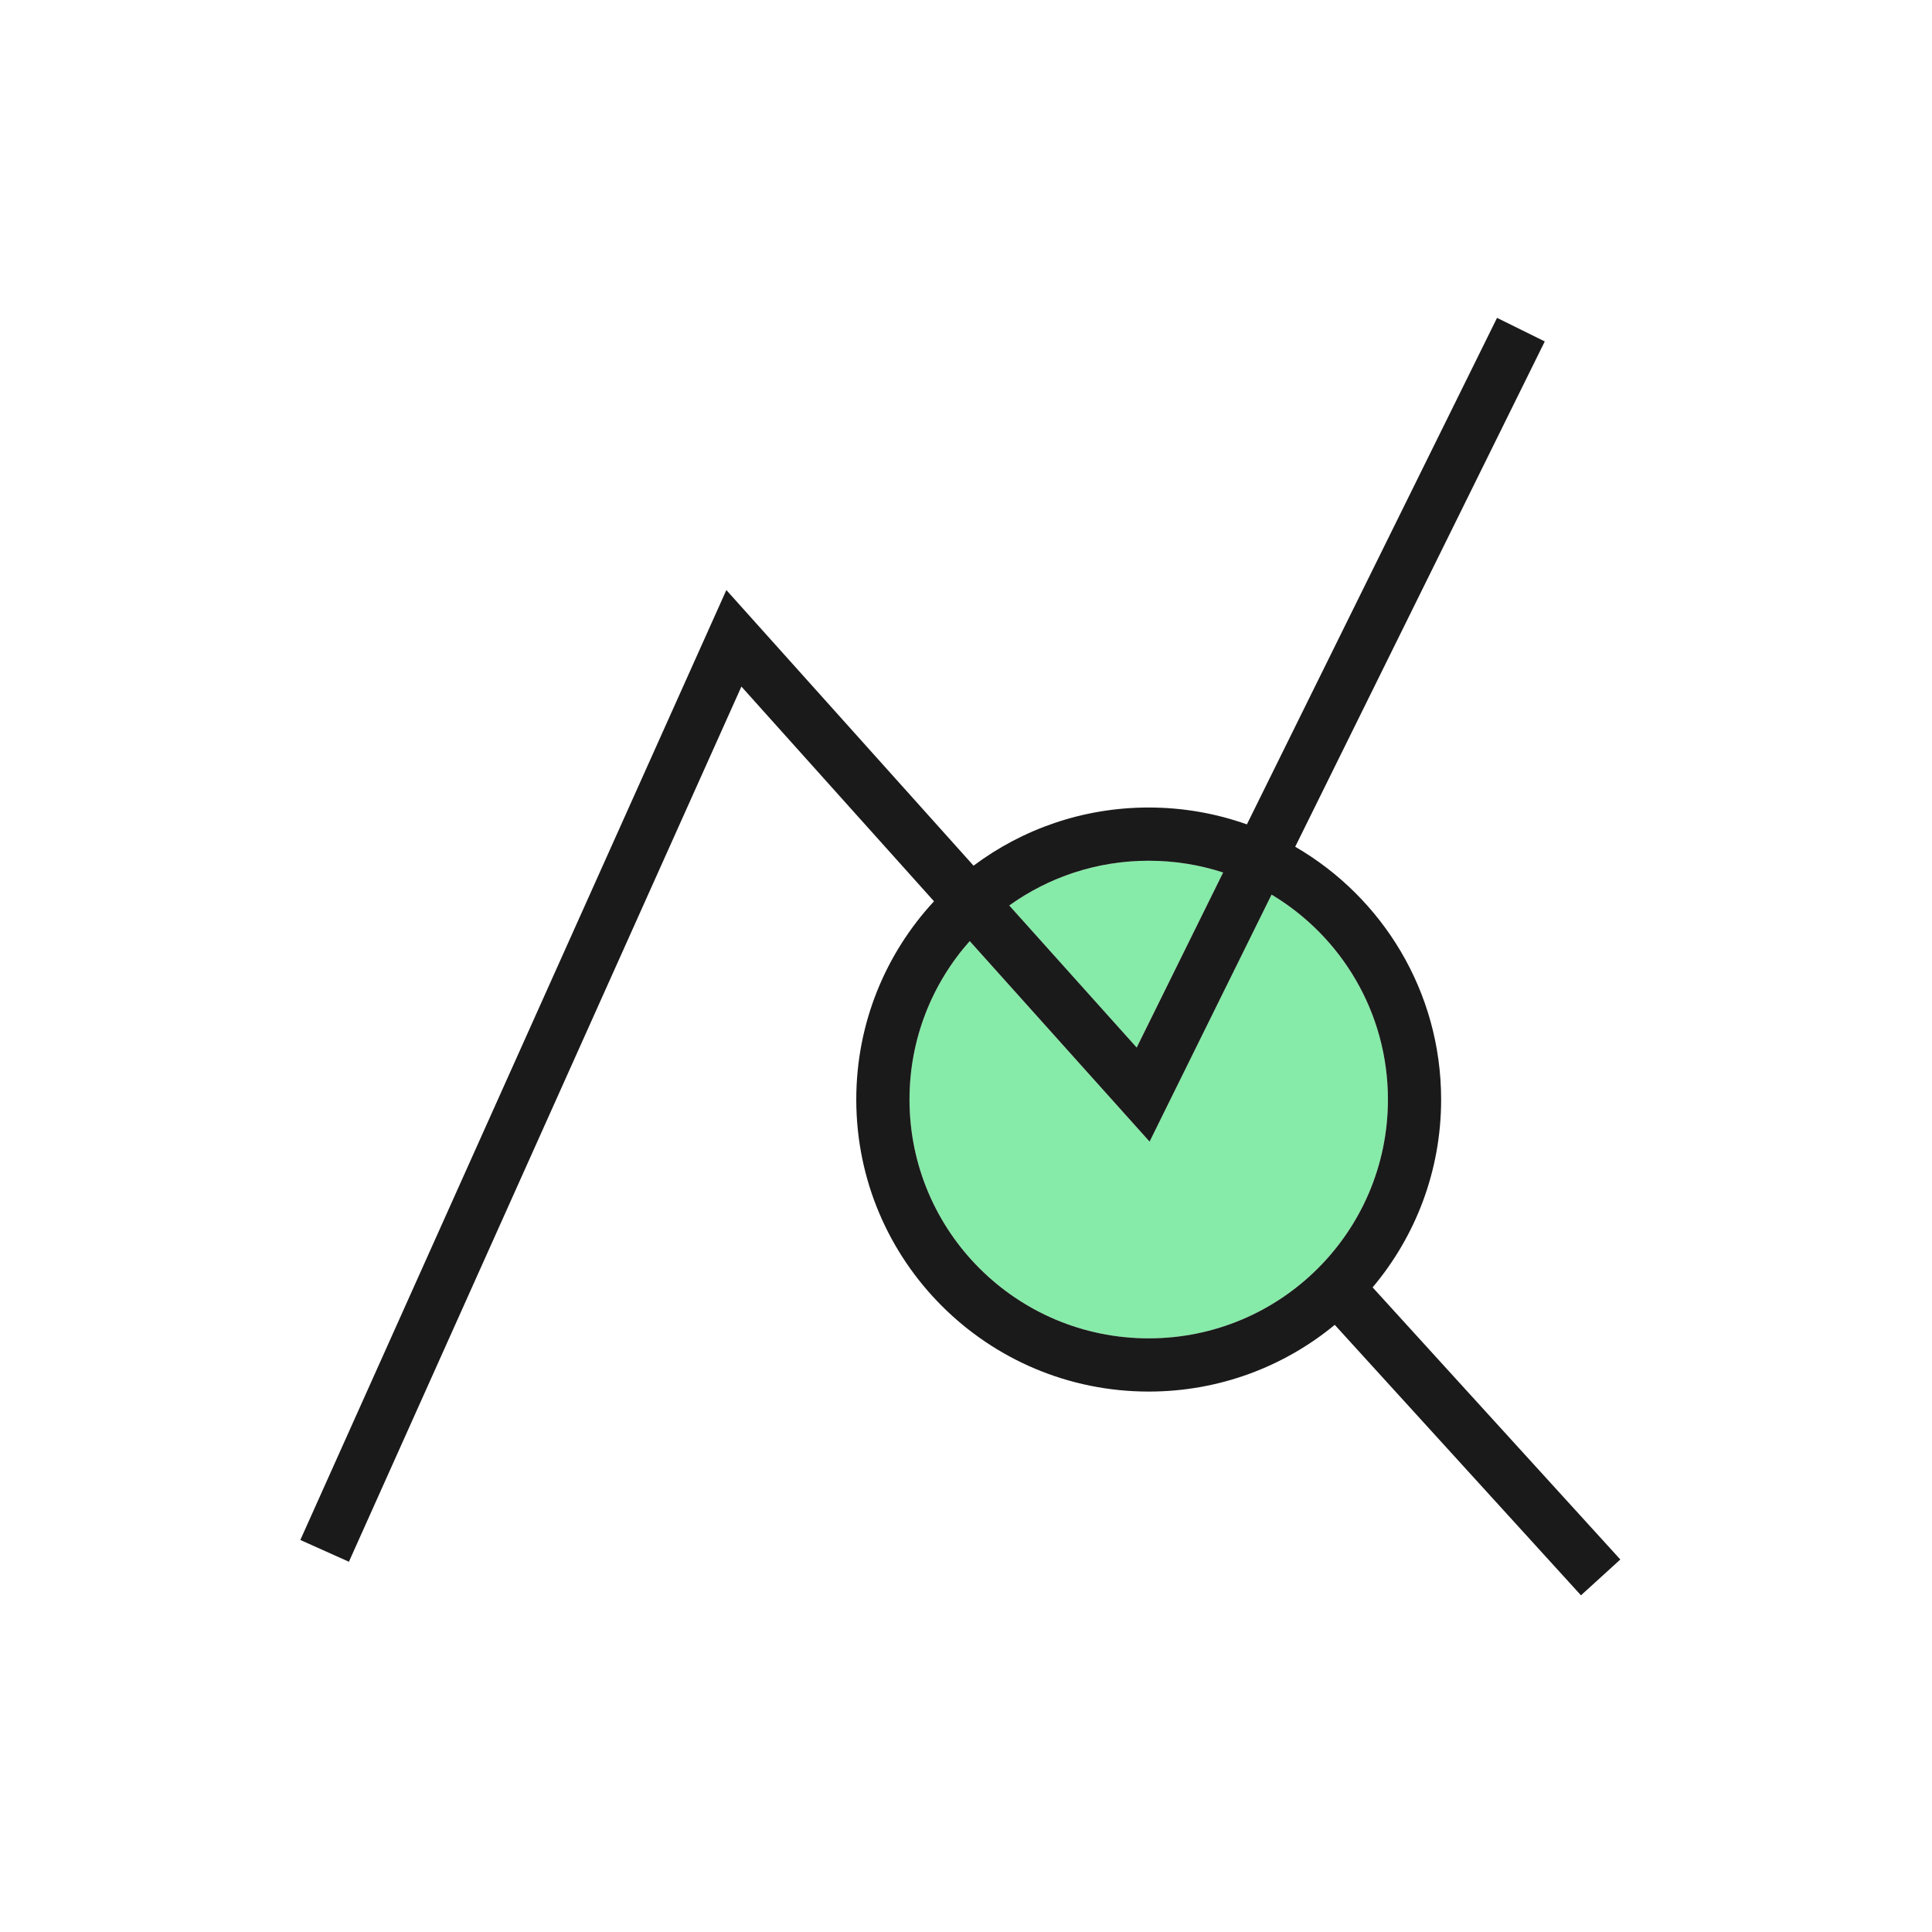 <svg width="121" height="121" viewBox="0 0 121 121" fill="none" xmlns="http://www.w3.org/2000/svg">
<path d="M71.942 53.907C73.569 53.907 75.135 54.166 76.601 54.645L71.187 65.607L63.208 56.711C65.666 54.947 68.682 53.907 71.942 53.907Z" fill="#86EBA8"/>
<path d="M71.995 71.499L60.732 58.942C58.385 61.583 56.961 65.058 56.961 68.864C56.961 77.119 63.664 83.82 71.942 83.82C80.22 83.82 86.923 77.119 86.923 68.864C86.923 63.414 84.002 58.642 79.636 56.028L71.995 71.499Z" fill="#86EBA8"/>
<path fill-rule="evenodd" clip-rule="evenodd" d="M81.118 53.032L96.748 21.384L93.759 19.908L78.092 51.631C76.17 50.947 74.1 50.574 71.943 50.574C67.828 50.574 64.031 51.929 60.973 54.217L47.203 38.864L45.491 36.955L44.442 39.295L18.81 96.448L21.852 97.811L46.434 42.999L58.496 56.447C55.475 59.708 53.628 64.071 53.628 68.864C53.628 78.965 61.828 87.153 71.943 87.153C76.369 87.153 80.429 85.585 83.595 82.975L99.015 99.914L101.48 97.67L85.966 80.628C88.644 77.448 90.257 73.344 90.257 68.864C90.257 62.102 86.582 56.197 81.118 53.032ZM76.603 54.645C75.137 54.167 73.57 53.908 71.943 53.908C68.683 53.908 65.668 54.946 63.21 56.71L71.19 65.607L76.603 54.645ZM60.733 58.941L70.353 69.666L71.998 71.5L73.088 69.291L79.638 56.029C84.004 58.643 86.924 63.415 86.924 68.864C86.924 77.12 80.221 83.82 71.943 83.82C63.665 83.82 56.962 77.12 56.962 68.864C56.962 65.058 58.386 61.582 60.733 58.941Z" fill="#1A1A1A"/>
</svg>
